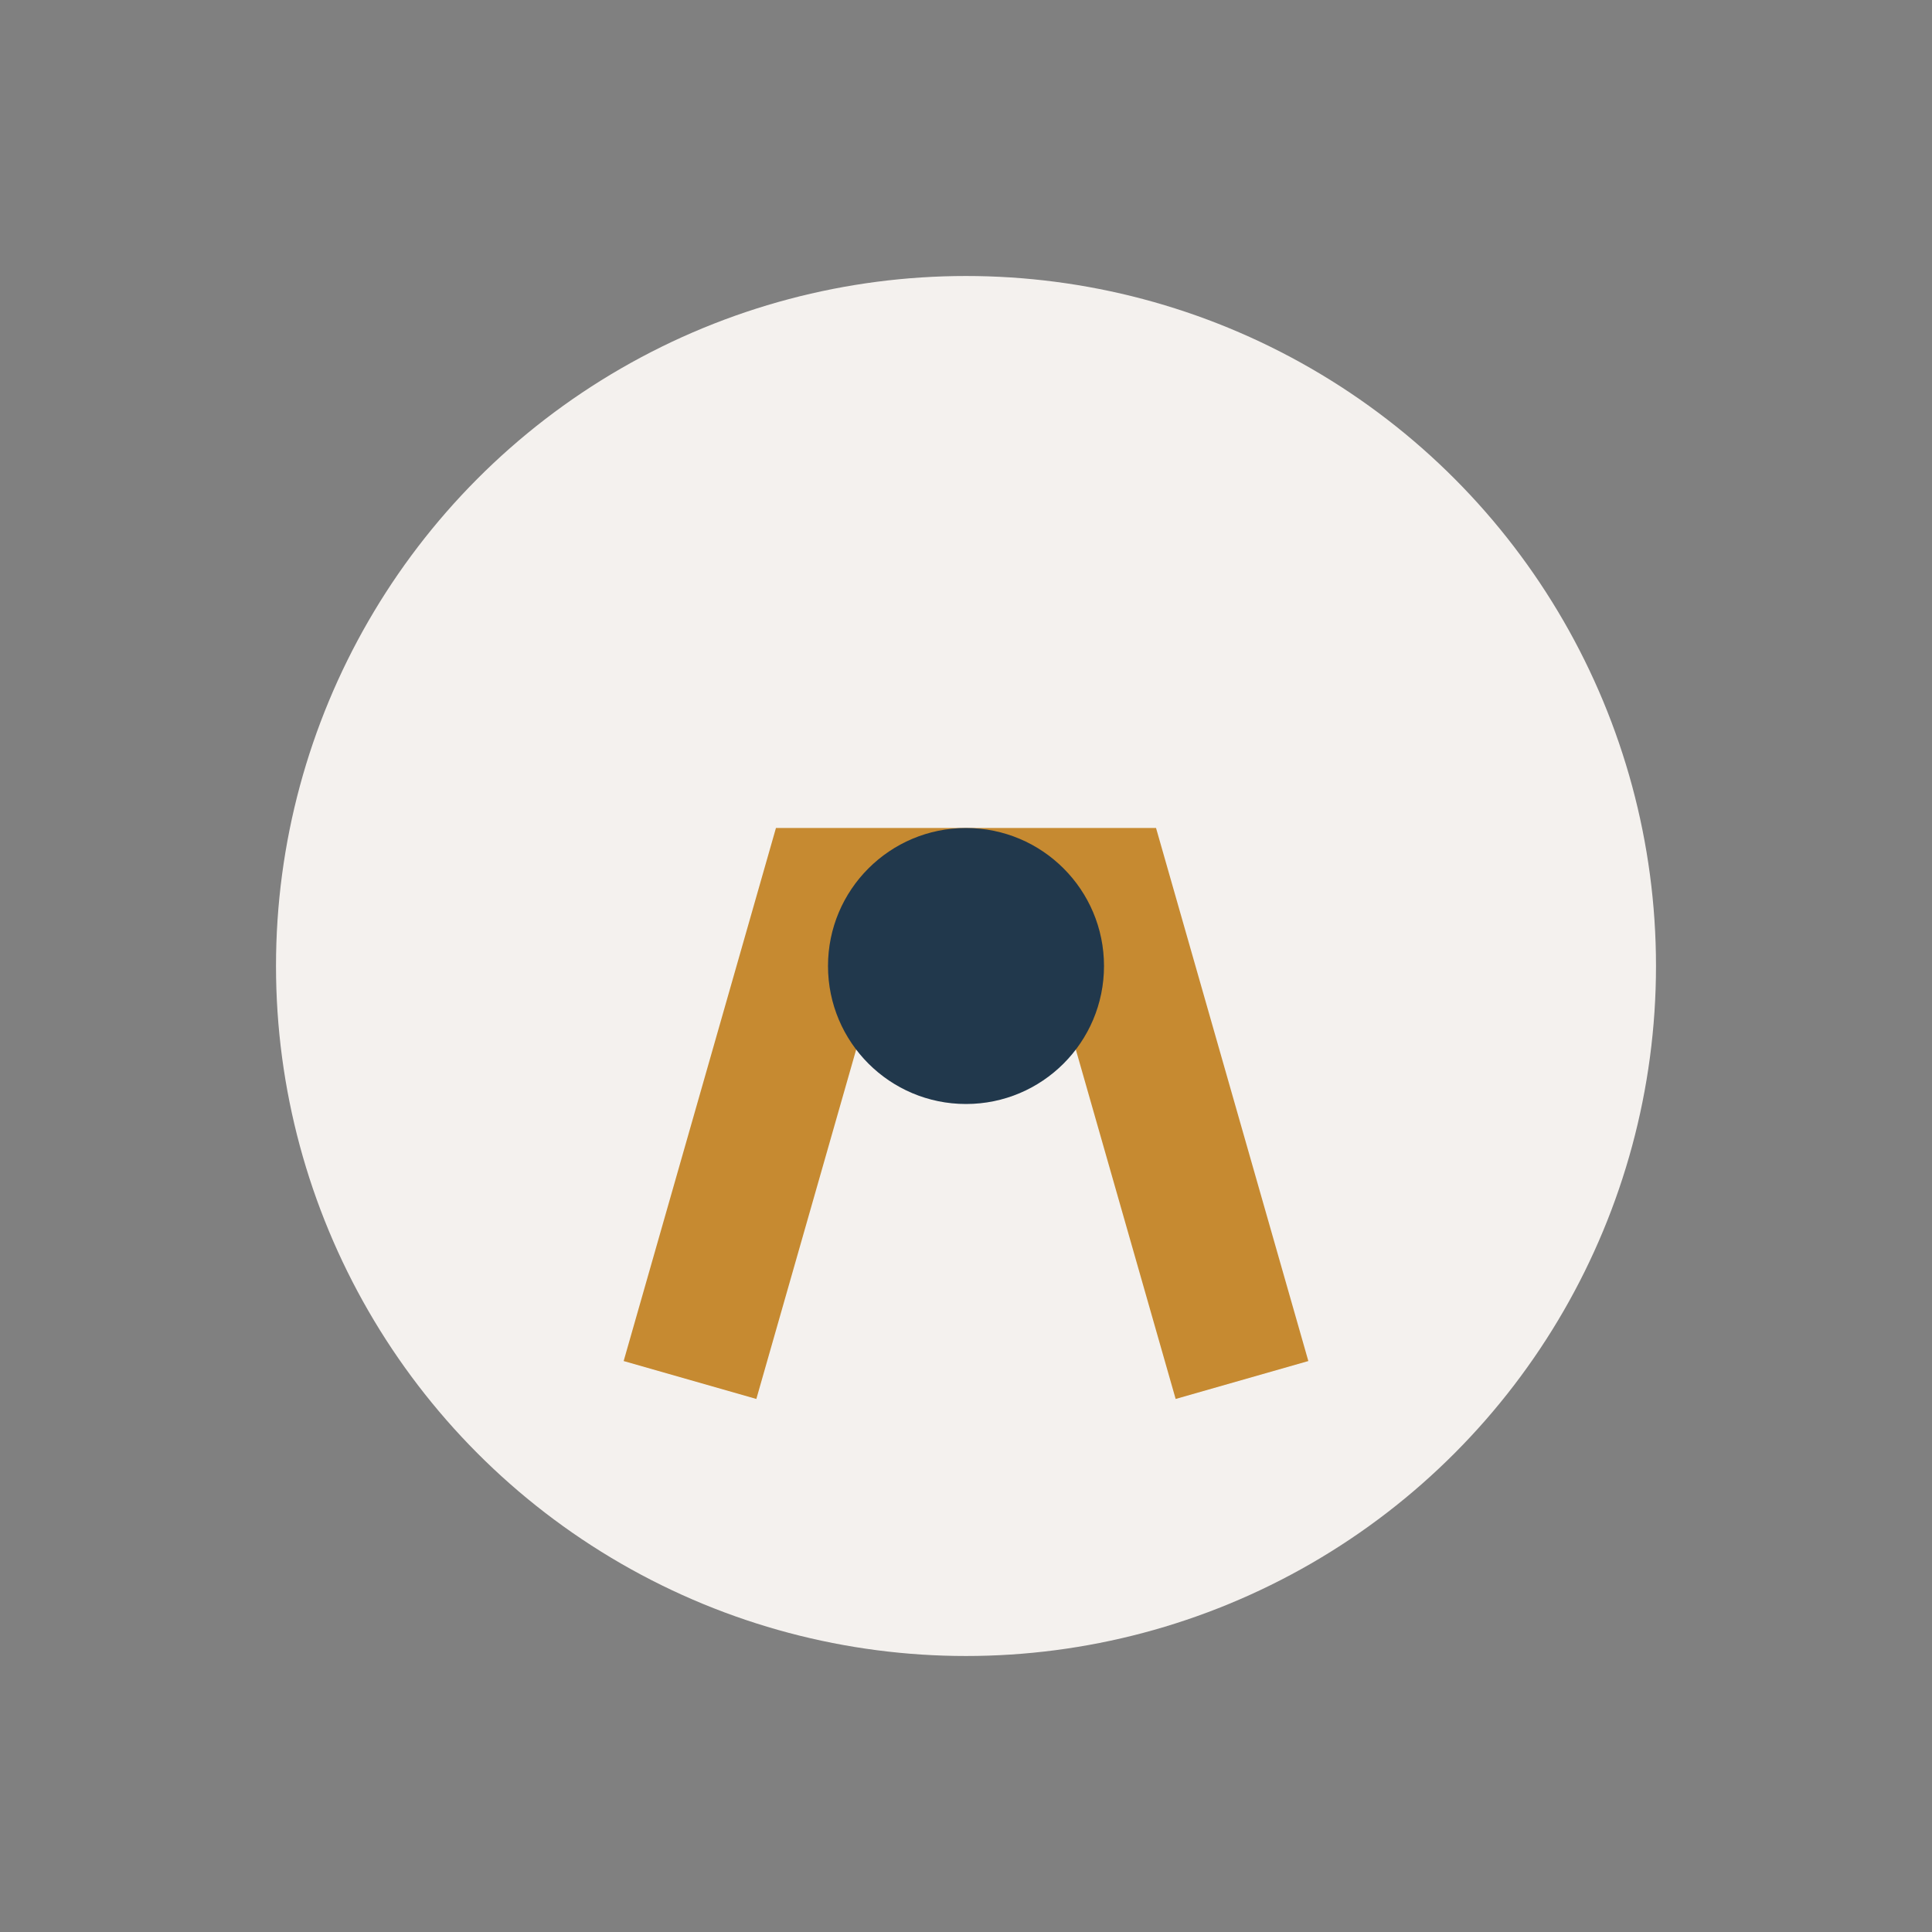<?xml version="1.0" encoding="UTF-8"?>
<svg xmlns="http://www.w3.org/2000/svg" width="28" height="28" viewBox="0 0 28 28"><rect x="0" y="0" width="28" height="28" fill="#808080" stroke="none"/><circle cx="14" cy="14" r="10" fill="#F4F1EE"/><path d="M10 20l2-7h4l2 7" stroke="#C68A31" stroke-width="2" fill="none"/><circle cx="14" cy="14" r="2" fill="#21384C"/></svg>